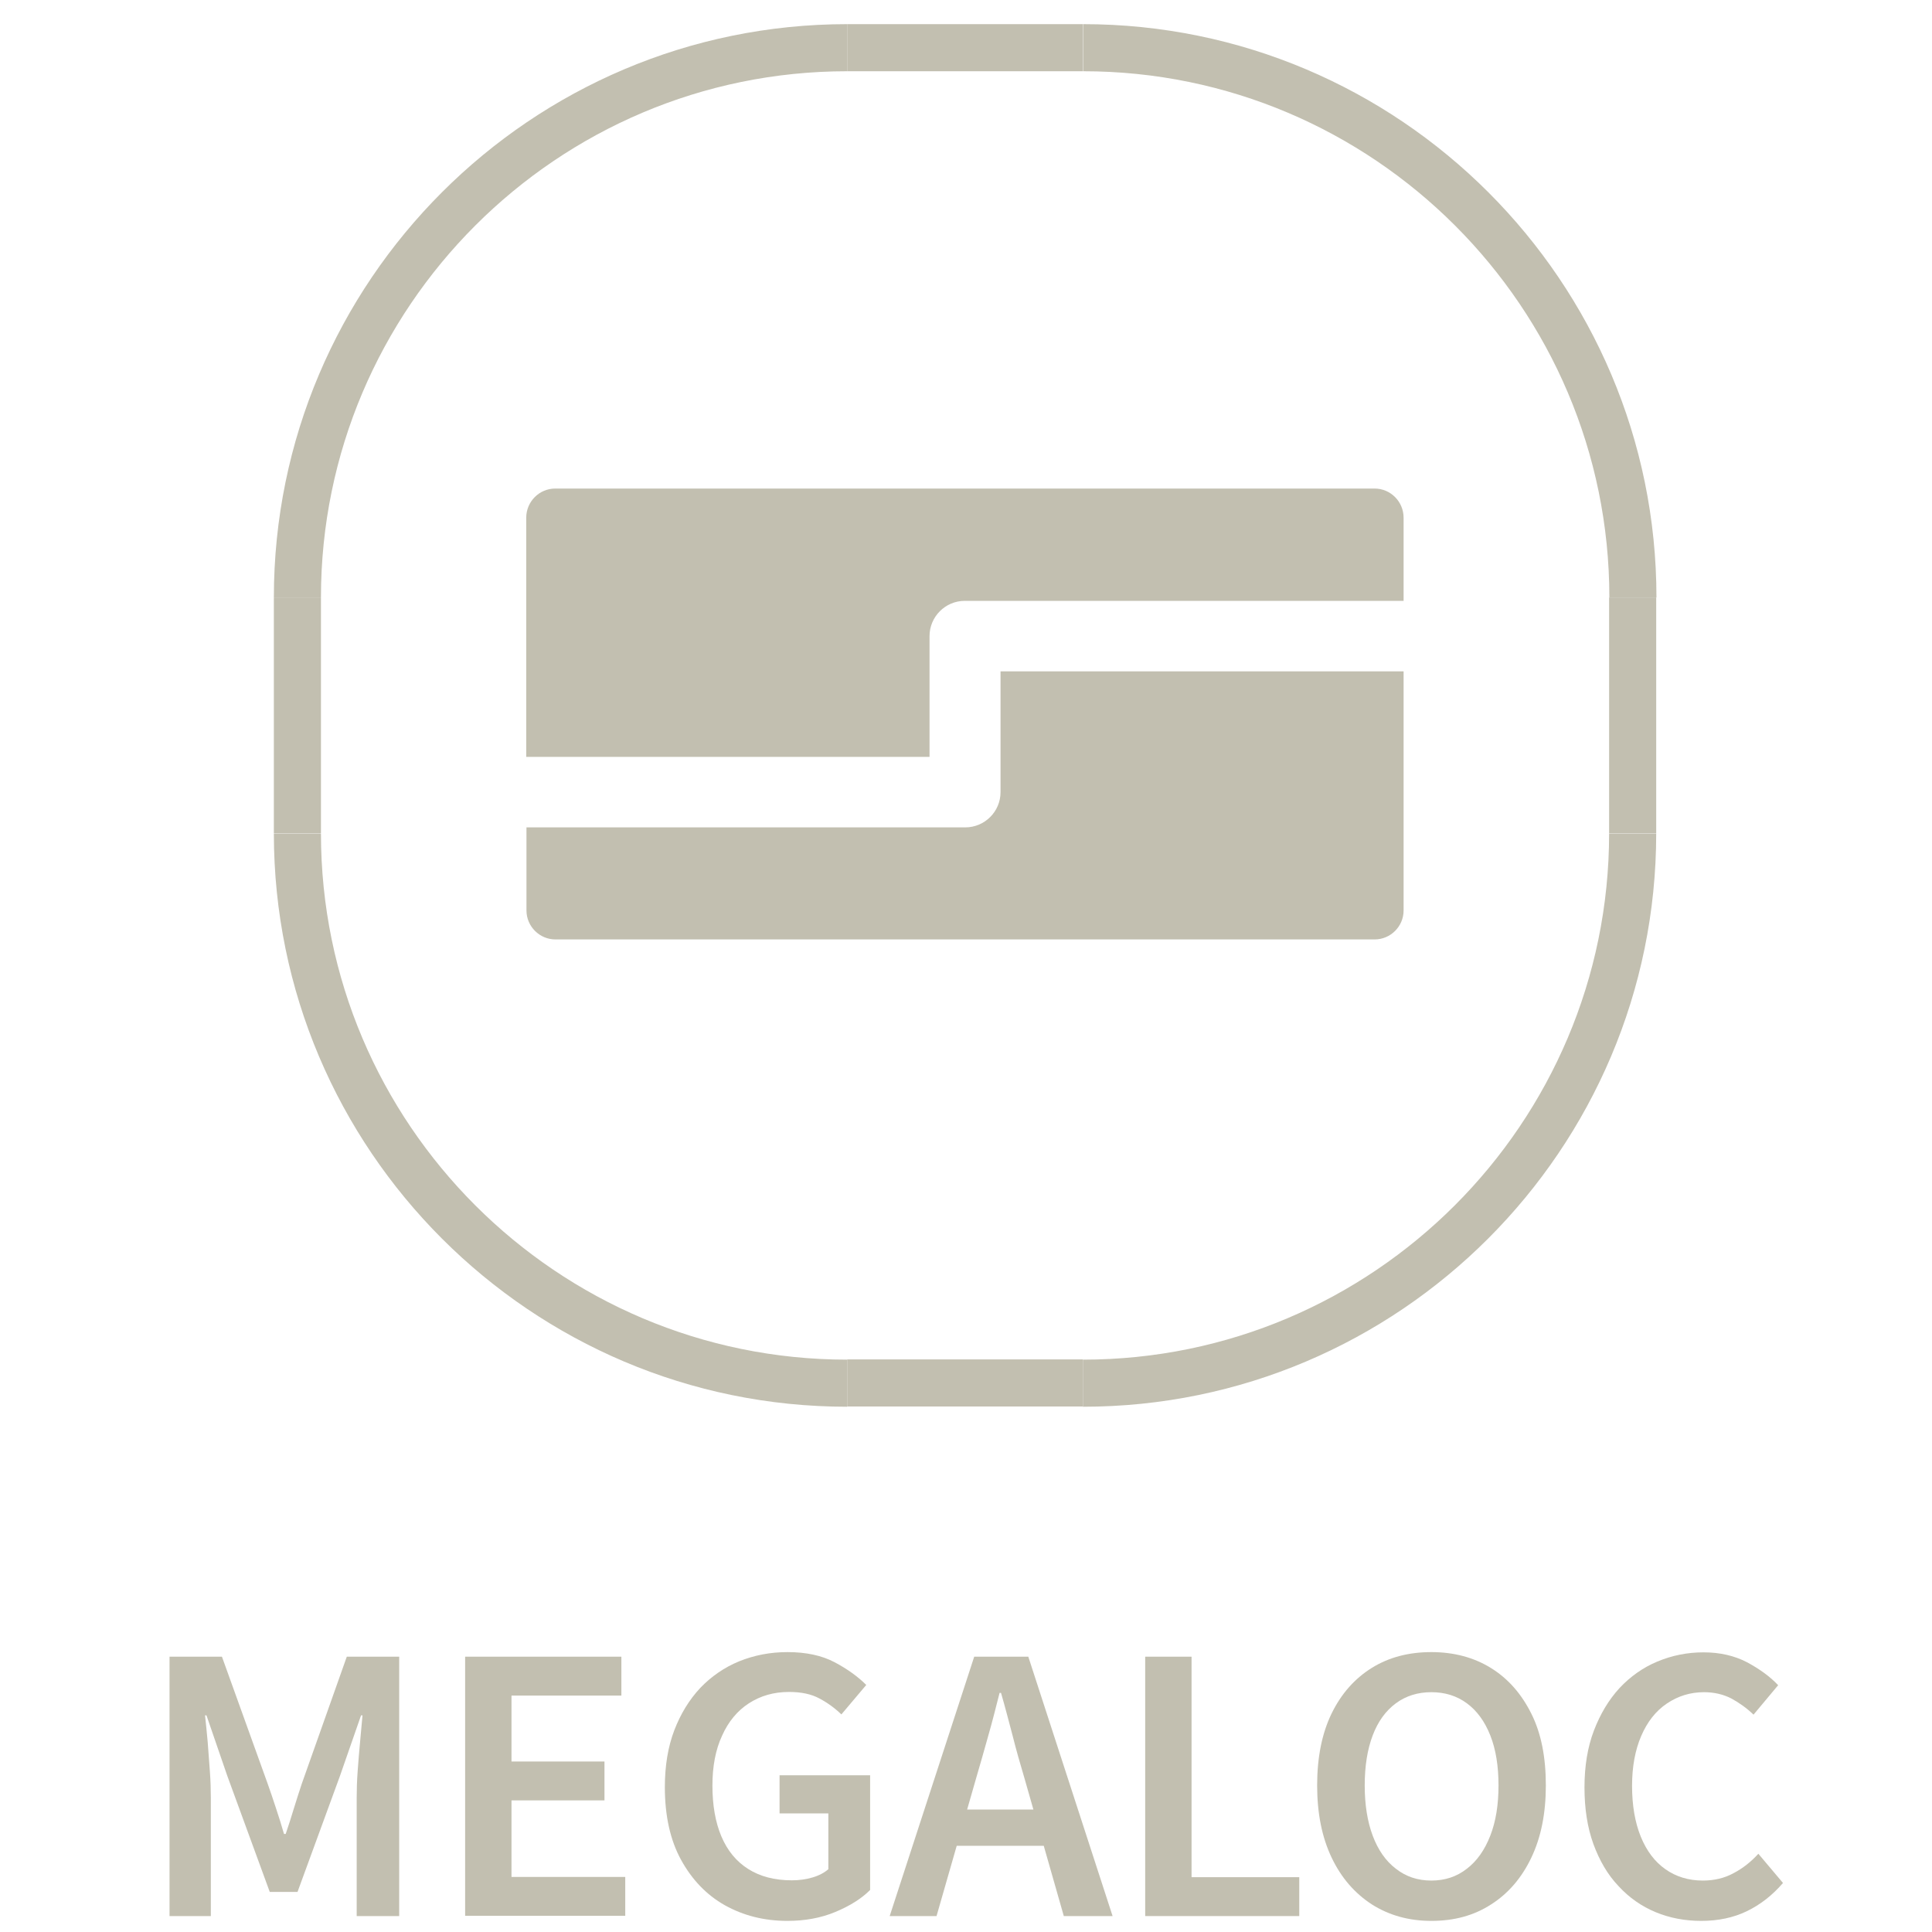 <?xml version="1.0" encoding="UTF-8"?>
<svg width="80px" height="80px" viewBox="0 0 80 80" version="1.1" xmlns="http://www.w3.org/2000/svg" xmlns:xlink="http://www.w3.org/1999/xlink">
    <title>编组 2</title>
    <g id="页面-1" stroke="none" stroke-width="1" fill="none" fill-rule="evenodd">
        <g id="编组-6" transform="translate(7, 1)" fill="#C2BFB0">
            <g id="编组" transform="translate(4.34, -0)">
                <path d="M11.66,19.23 L45.58,19.23 C46.24,19.23 46.78,19.77 46.78,20.44 L46.78,23.88 L28.61,23.88 C27.8,23.88 27.15,24.54 27.15,25.34 L27.15,30.34 L10.45,30.34 L10.45,20.44 C10.45,19.77 10.99,19.23 11.65,19.23 L11.65,19.23 L11.66,19.23 Z M46.79,26.8 L30.09,26.8 L30.09,31.8 C30.09,32.61 29.43,33.26 28.63,33.26 L10.46,33.26 L10.46,36.7 C10.46,37.36 11,37.9 11.66,37.9 L45.58,37.9 C46.24,37.9 46.78,37.36 46.78,36.7 L46.78,26.8 L46.79,26.8 Z" id="形状"></path>
                <rect id="矩形" fill-rule="nonzero" x="23.74" y="2.84217094e-14" width="9.76" height="1.95"></rect>
                <path d="M57.25,23.74 L55.3,23.74 C55.3,11.72 45.52,1.95 33.51,1.95 L33.51,1.42108547e-14 C46.6,1.42108547e-14 57.25,10.65 57.25,23.74 L57.25,23.74 Z" id="路径" fill-rule="nonzero"></path>
                <rect id="矩形" fill-rule="nonzero" x="55.29" y="23.74" width="1.95" height="9.76"></rect>
                <path d="M33.5,57.25 L33.5,55.3 C45.52,55.3 55.29,45.52 55.29,33.51 L57.24,33.51 C57.24,46.6 46.59,57.25 33.5,57.25 L33.5,57.25 Z" id="路径" fill-rule="nonzero"></path>
                <rect id="矩形" fill-rule="nonzero" x="23.74" y="55.29" width="9.76" height="1.95"></rect>
                <path d="M23.74,57.25 C10.65,57.25 0,46.6 0,33.51 L1.95,33.51 C1.95,45.53 11.73,55.3 23.74,55.3 L23.74,57.25 L23.74,57.25 Z" id="路径" fill-rule="nonzero"></path>
                <rect id="矩形" fill-rule="nonzero" x="0" y="23.74" width="1.95" height="9.76"></rect>
                <path d="M1.95,23.74 L0,23.74 C0,10.65 10.65,2.84217094e-14 23.74,2.84217094e-14 L23.74,1.95 C11.72,1.95 1.95,11.73 1.95,23.74 L1.95,23.74 Z" id="路径" fill-rule="nonzero"></path>
            </g>
            <g id="编组" transform="translate(0, 67.41)" fill-rule="nonzero">
                <path d="M0.02,10.93 L0.02,0.19 L2.19,0.19 L4.08,5.44 C4.2,5.77 4.31,6.11 4.43,6.47 C4.55,6.83 4.66,7.18 4.76,7.53 L4.83,7.53 C4.95,7.18 5.06,6.83 5.17,6.47 C5.28,6.11 5.39,5.77 5.5,5.44 L7.36,0.19 L9.53,0.19 L9.53,10.93 L7.77,10.93 L7.77,6.03 C7.77,5.7 7.78,5.33 7.81,4.93 C7.84,4.53 7.87,4.12 7.91,3.72 C7.95,3.31 7.98,2.95 8.01,2.62 L7.95,2.62 L7.08,5.12 L5.32,9.93 L4.17,9.93 L2.41,5.12 L1.55,2.62 L1.49,2.62 C1.53,2.95 1.56,3.32 1.6,3.72 C1.63,4.13 1.66,4.53 1.69,4.93 C1.72,5.33 1.73,5.7 1.73,6.03 L1.73,10.93 L-2.84217094e-14,10.93 L0.02,10.93 Z" id="路径"></path>
                <polygon id="路径" points="12.26 10.93 12.26 0.19 18.73 0.19 18.73 1.8 14.18 1.8 14.18 4.53 18.03 4.53 18.03 6.14 14.18 6.14 14.18 9.31 18.89 9.31 18.89 10.92 12.26 10.92"></polygon>
                <path d="M25.61,11.13 C24.64,11.13 23.78,10.91 23.01,10.48 C22.25,10.05 21.65,9.42 21.2,8.6 C20.75,7.78 20.53,6.77 20.53,5.59 C20.53,4.71 20.66,3.92 20.92,3.24 C21.18,2.56 21.54,1.97 22,1.48 C22.46,1 23,0.63 23.61,0.38 C24.23,0.13 24.89,2.84217094e-14 25.61,2.84217094e-14 C26.38,2.84217094e-14 27.03,0.14 27.56,0.42 C28.09,0.7 28.53,1.02 28.87,1.36 L27.84,2.58 C27.57,2.32 27.27,2.1 26.93,1.92 C26.6,1.74 26.18,1.65 25.67,1.65 C25.04,1.65 24.49,1.81 24.01,2.12 C23.53,2.43 23.16,2.88 22.9,3.46 C22.63,4.04 22.5,4.73 22.5,5.53 C22.5,6.33 22.62,7.04 22.87,7.63 C23.12,8.22 23.49,8.67 23.98,8.98 C24.47,9.29 25.07,9.45 25.79,9.45 C26.09,9.45 26.38,9.41 26.65,9.33 C26.92,9.25 27.14,9.13 27.3,8.99 L27.3,6.68 L25.28,6.68 L25.28,5.1 L29.03,5.1 L29.03,9.85 C28.67,10.21 28.19,10.51 27.59,10.76 C26.99,11.01 26.33,11.13 25.6,11.13 L25.61,11.13 Z" id="路径"></path>
                <path d="M29.84,10.93 L33.34,0.19 L35.58,0.19 L39.07,10.93 L37.05,10.93 L35.42,5.22 C35.25,4.65 35.08,4.06 34.93,3.46 C34.77,2.86 34.62,2.27 34.45,1.69 L34.39,1.69 C34.24,2.28 34.09,2.88 33.92,3.47 C33.75,4.07 33.59,4.65 33.42,5.22 L31.78,10.93 L29.83,10.93 L29.84,10.93 Z M31.9,8.02 L31.9,6.52 L36.97,6.52 L36.97,8.02 L31.9,8.02 Z" id="形状"></path>
                <polygon id="路径" points="40.42 10.93 40.42 0.19 42.34 0.19 42.34 9.32 46.8 9.32 46.8 10.93"></polygon>
                <path d="M52.27,11.13 C51.34,11.13 50.52,10.9 49.81,10.45 C49.1,9.99 48.54,9.35 48.14,8.51 C47.74,7.67 47.54,6.68 47.54,5.52 C47.54,4.36 47.74,3.36 48.14,2.54 C48.54,1.72 49.1,1.09 49.81,0.65 C50.52,0.21 51.34,0 52.27,0 C53.2,0 54.03,0.22 54.74,0.66 C55.45,1.1 56,1.73 56.41,2.55 C56.82,3.37 57.01,4.36 57.01,5.52 C57.01,6.68 56.81,7.67 56.41,8.51 C56.01,9.35 55.45,10 54.74,10.45 C54.03,10.91 53.21,11.13 52.27,11.13 L52.27,11.13 Z M52.27,9.46 C52.83,9.46 53.32,9.3 53.74,8.97 C54.16,8.65 54.48,8.19 54.71,7.6 C54.94,7.01 55.05,6.32 55.05,5.52 C55.05,4.72 54.94,4.03 54.71,3.45 C54.48,2.87 54.16,2.43 53.74,2.12 C53.32,1.81 52.83,1.66 52.27,1.66 C51.71,1.66 51.22,1.81 50.8,2.12 C50.38,2.43 50.06,2.87 49.84,3.45 C49.62,4.03 49.51,4.72 49.51,5.52 C49.51,6.32 49.62,7.01 49.84,7.6 C50.06,8.19 50.38,8.65 50.8,8.97 C51.22,9.3 51.71,9.46 52.27,9.46 L52.27,9.46 Z" id="形状"></path>
                <path d="M63.45,11.13 C62.77,11.13 62.14,11.01 61.56,10.77 C60.98,10.53 60.46,10.17 60.02,9.69 C59.57,9.22 59.23,8.63 58.98,7.95 C58.73,7.26 58.61,6.48 58.61,5.6 C58.61,4.72 58.74,3.93 59,3.25 C59.26,2.57 59.61,1.98 60.06,1.49 C60.51,1.01 61.03,0.64 61.63,0.39 C62.23,0.14 62.86,0.01 63.54,0.01 C64.22,0.01 64.82,0.15 65.34,0.42 C65.86,0.7 66.29,1.01 66.63,1.37 L65.61,2.59 C65.33,2.32 65.02,2.1 64.69,1.92 C64.36,1.75 63.98,1.66 63.56,1.66 C62.99,1.66 62.48,1.82 62.02,2.13 C61.56,2.44 61.21,2.89 60.96,3.47 C60.71,4.05 60.58,4.74 60.58,5.54 C60.58,6.34 60.7,7.05 60.94,7.64 C61.18,8.23 61.52,8.68 61.96,8.99 C62.4,9.3 62.92,9.46 63.51,9.46 C63.98,9.46 64.41,9.36 64.79,9.15 C65.17,8.95 65.51,8.68 65.81,8.35 L66.83,9.56 C66.39,10.07 65.89,10.46 65.33,10.73 C64.77,11 64.14,11.13 63.44,11.13 L63.45,11.13 Z" id="路径"></path>
            </g>
        </g>
    </g>
</svg>